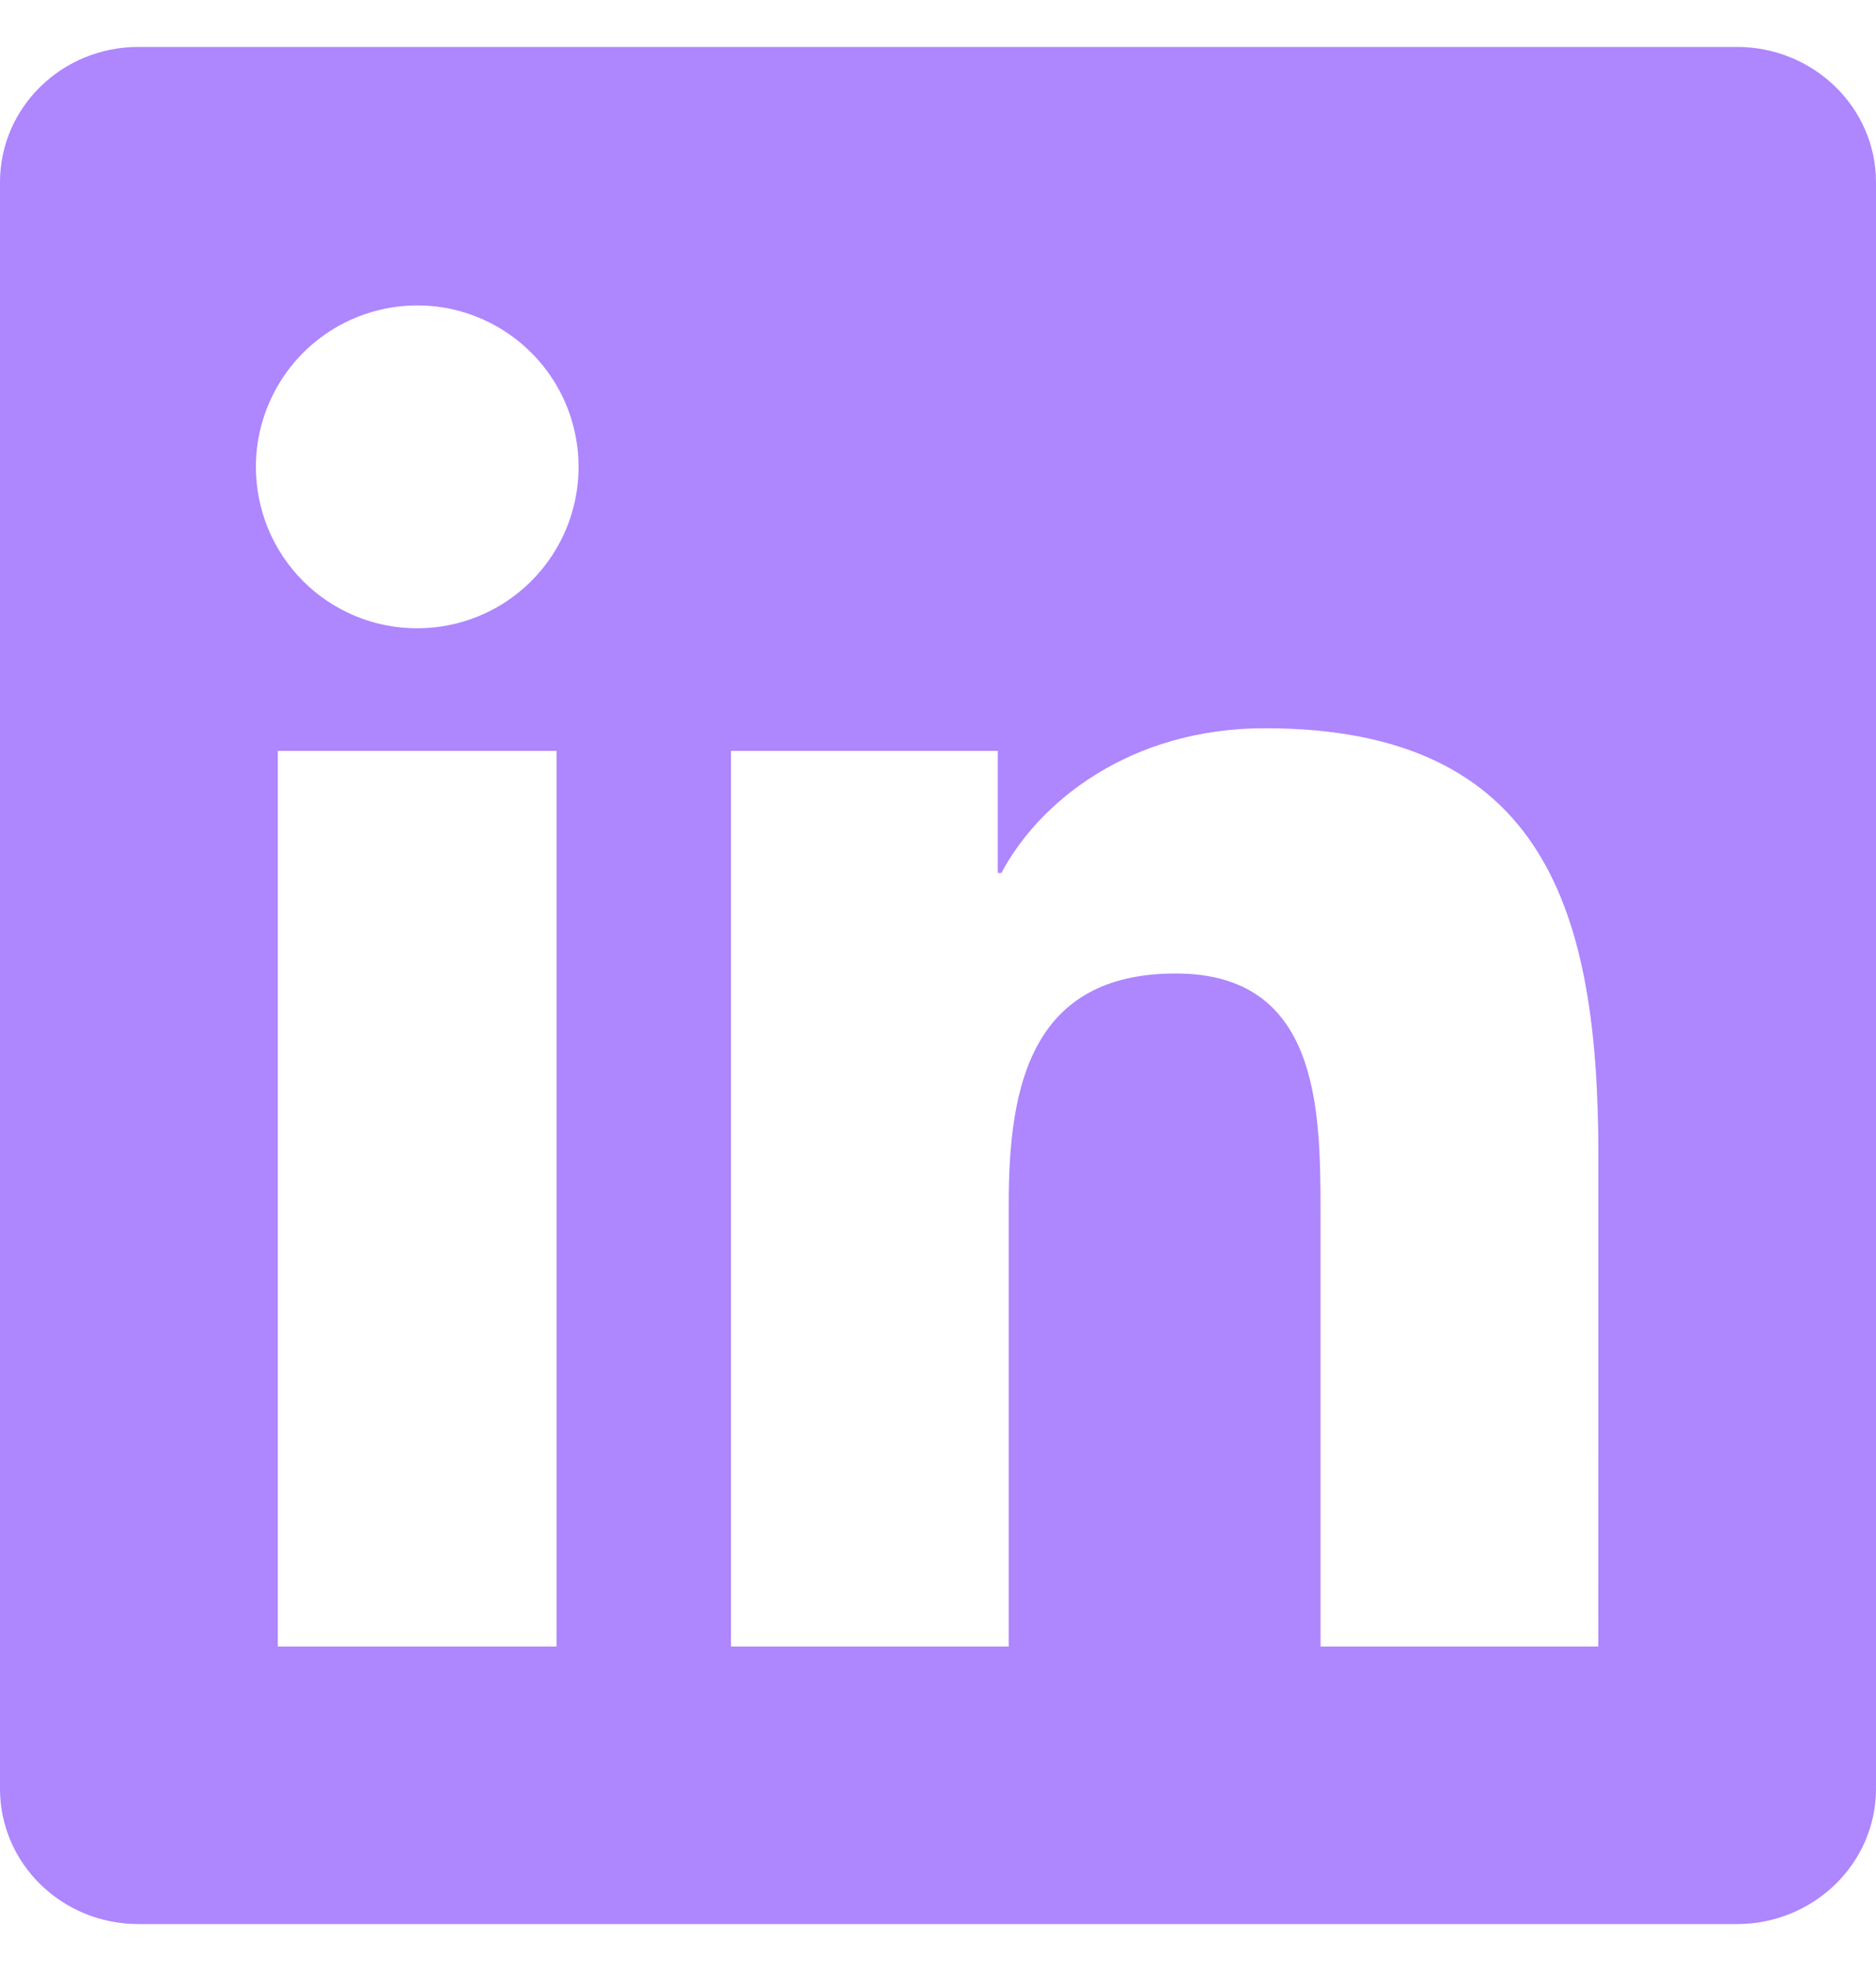 <svg width="20" height="21" viewBox="0 0 20 21" fill="none" xmlns="http://www.w3.org/2000/svg">
<g clip-path="url(#clip0_847_3272)">
<path d="M17.039 17.543H14.078V12.902C14.078 11.796 14.055 10.372 12.534 10.372C10.99 10.372 10.754 11.576 10.754 12.821V17.543H7.793V8H10.637V9.301H10.676C11.073 8.551 12.04 7.759 13.484 7.759C16.485 7.759 17.04 9.734 17.04 12.305L17.039 17.543ZM4.447 6.694C4.221 6.694 3.998 6.65 3.789 6.564C3.58 6.477 3.39 6.351 3.231 6.191C3.071 6.031 2.944 5.841 2.858 5.632C2.772 5.423 2.728 5.199 2.728 4.973C2.728 4.633 2.83 4.301 3.019 4.018C3.208 3.735 3.477 3.515 3.791 3.385C4.105 3.255 4.451 3.221 4.785 3.287C5.118 3.354 5.425 3.518 5.665 3.759C5.906 3.999 6.069 4.306 6.135 4.639C6.202 4.973 6.167 5.319 6.037 5.633C5.907 5.947 5.686 6.216 5.403 6.405C5.12 6.594 4.788 6.694 4.447 6.694ZM5.933 17.543H2.962V8H5.933V17.543ZM18.521 0.5H1.476C0.66 0.5 0 1.145 0 1.941V19.059C0 19.856 0.66 20.5 1.476 20.5H18.518C19.333 20.5 20 19.856 20 19.059V1.941C20 1.145 19.333 0.5 18.518 0.5H18.521Z" fill="#AE86FE"/>
</g>
<defs>
<clipPath id="clip0_847_3272">
<rect width="20" height="20" fill="white" transform="translate(0 0.5)"/>
</clipPath>
</defs>
</svg>

